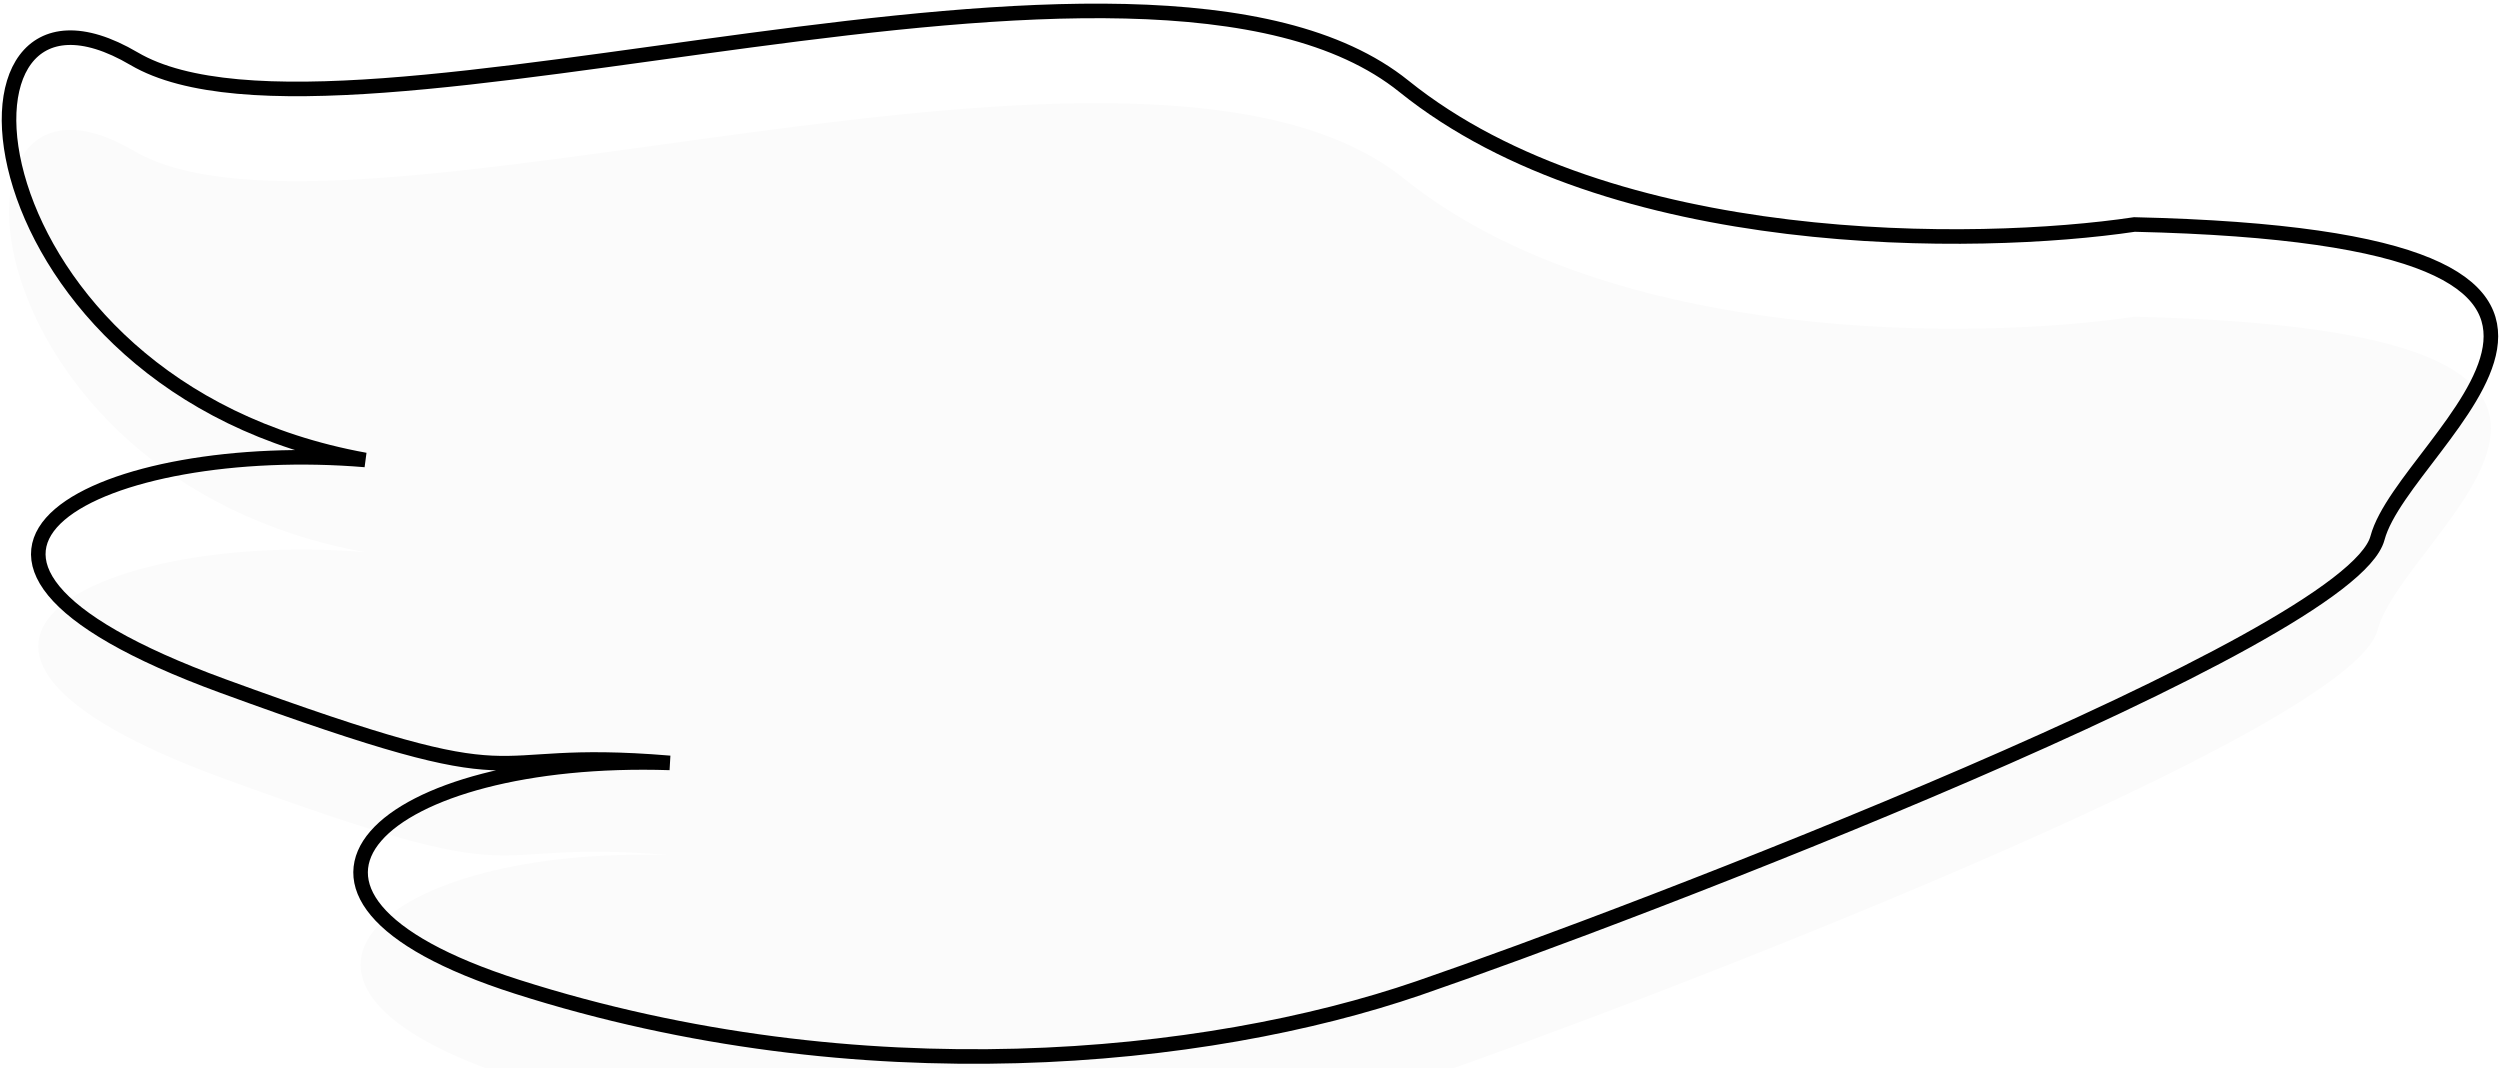 <svg width="515" height="220" viewBox="0 0 515 220" fill="none" xmlns="http://www.w3.org/2000/svg">
<g filter="url(#filter0_i_66_2644)">
<path d="M289.205 17.773C331.873 52.13 407.309 51.07 439.693 46.245C562.611 49.096 495.354 89.767 489.759 110.844C484.164 131.921 336.037 188.506 292.268 203.546C248.498 218.586 177.285 225.863 106.571 203.29C45.765 183.879 79.169 155.249 137.978 157.157C95.575 153.599 113.393 166.002 45.921 141.321C-29.883 113.591 22.341 90.321 75.232 94.75C-7.841 79.683 -15.361 -13.168 27.611 12.09C70.582 37.348 235.869 -25.174 289.205 17.773Z" fill="#FBFBFB"/>
</g>
<path d="M289.205 17.773C331.873 52.13 407.309 51.07 439.693 46.245C562.611 49.096 495.354 89.767 489.759 110.844C484.164 131.921 336.037 188.506 292.268 203.546C248.498 218.586 177.285 225.863 106.571 203.29C45.765 183.879 79.169 155.249 137.978 157.157C95.575 153.599 113.393 166.002 45.921 141.321C-29.883 113.591 22.341 90.321 75.232 94.75C-7.841 79.683 -15.361 -13.168 27.611 12.09C70.582 37.348 235.869 -25.174 289.205 17.773Z" stroke="black" stroke-width="3"/>
<defs>
<filter id="filter0_i_66_2644" x="0.36" y="0.748" width="514.265" height="226.396" filterUnits="userSpaceOnUse" color-interpolation-filters="sRGB">
<feFlood flood-opacity="0" result="BackgroundImageFix"/>
<feBlend mode="normal" in="SourceGraphic" in2="BackgroundImageFix" result="shape"/>
<feColorMatrix in="SourceAlpha" type="matrix" values="0 0 0 0 0 0 0 0 0 0 0 0 0 0 0 0 0 0 127 0" result="hardAlpha"/>
<feOffset dy="19"/>
<feGaussianBlur stdDeviation="4"/>
<feComposite in2="hardAlpha" operator="arithmetic" k2="-1" k3="1"/>
<feColorMatrix type="matrix" values="0 0 0 0 0.385 0 0 0 0 0.385 0 0 0 0 0.385 0 0 0 0.25 0"/>
<feBlend mode="normal" in2="shape" result="effect1_innerShadow_66_2644"/>
</filter>
</defs>
</svg>
